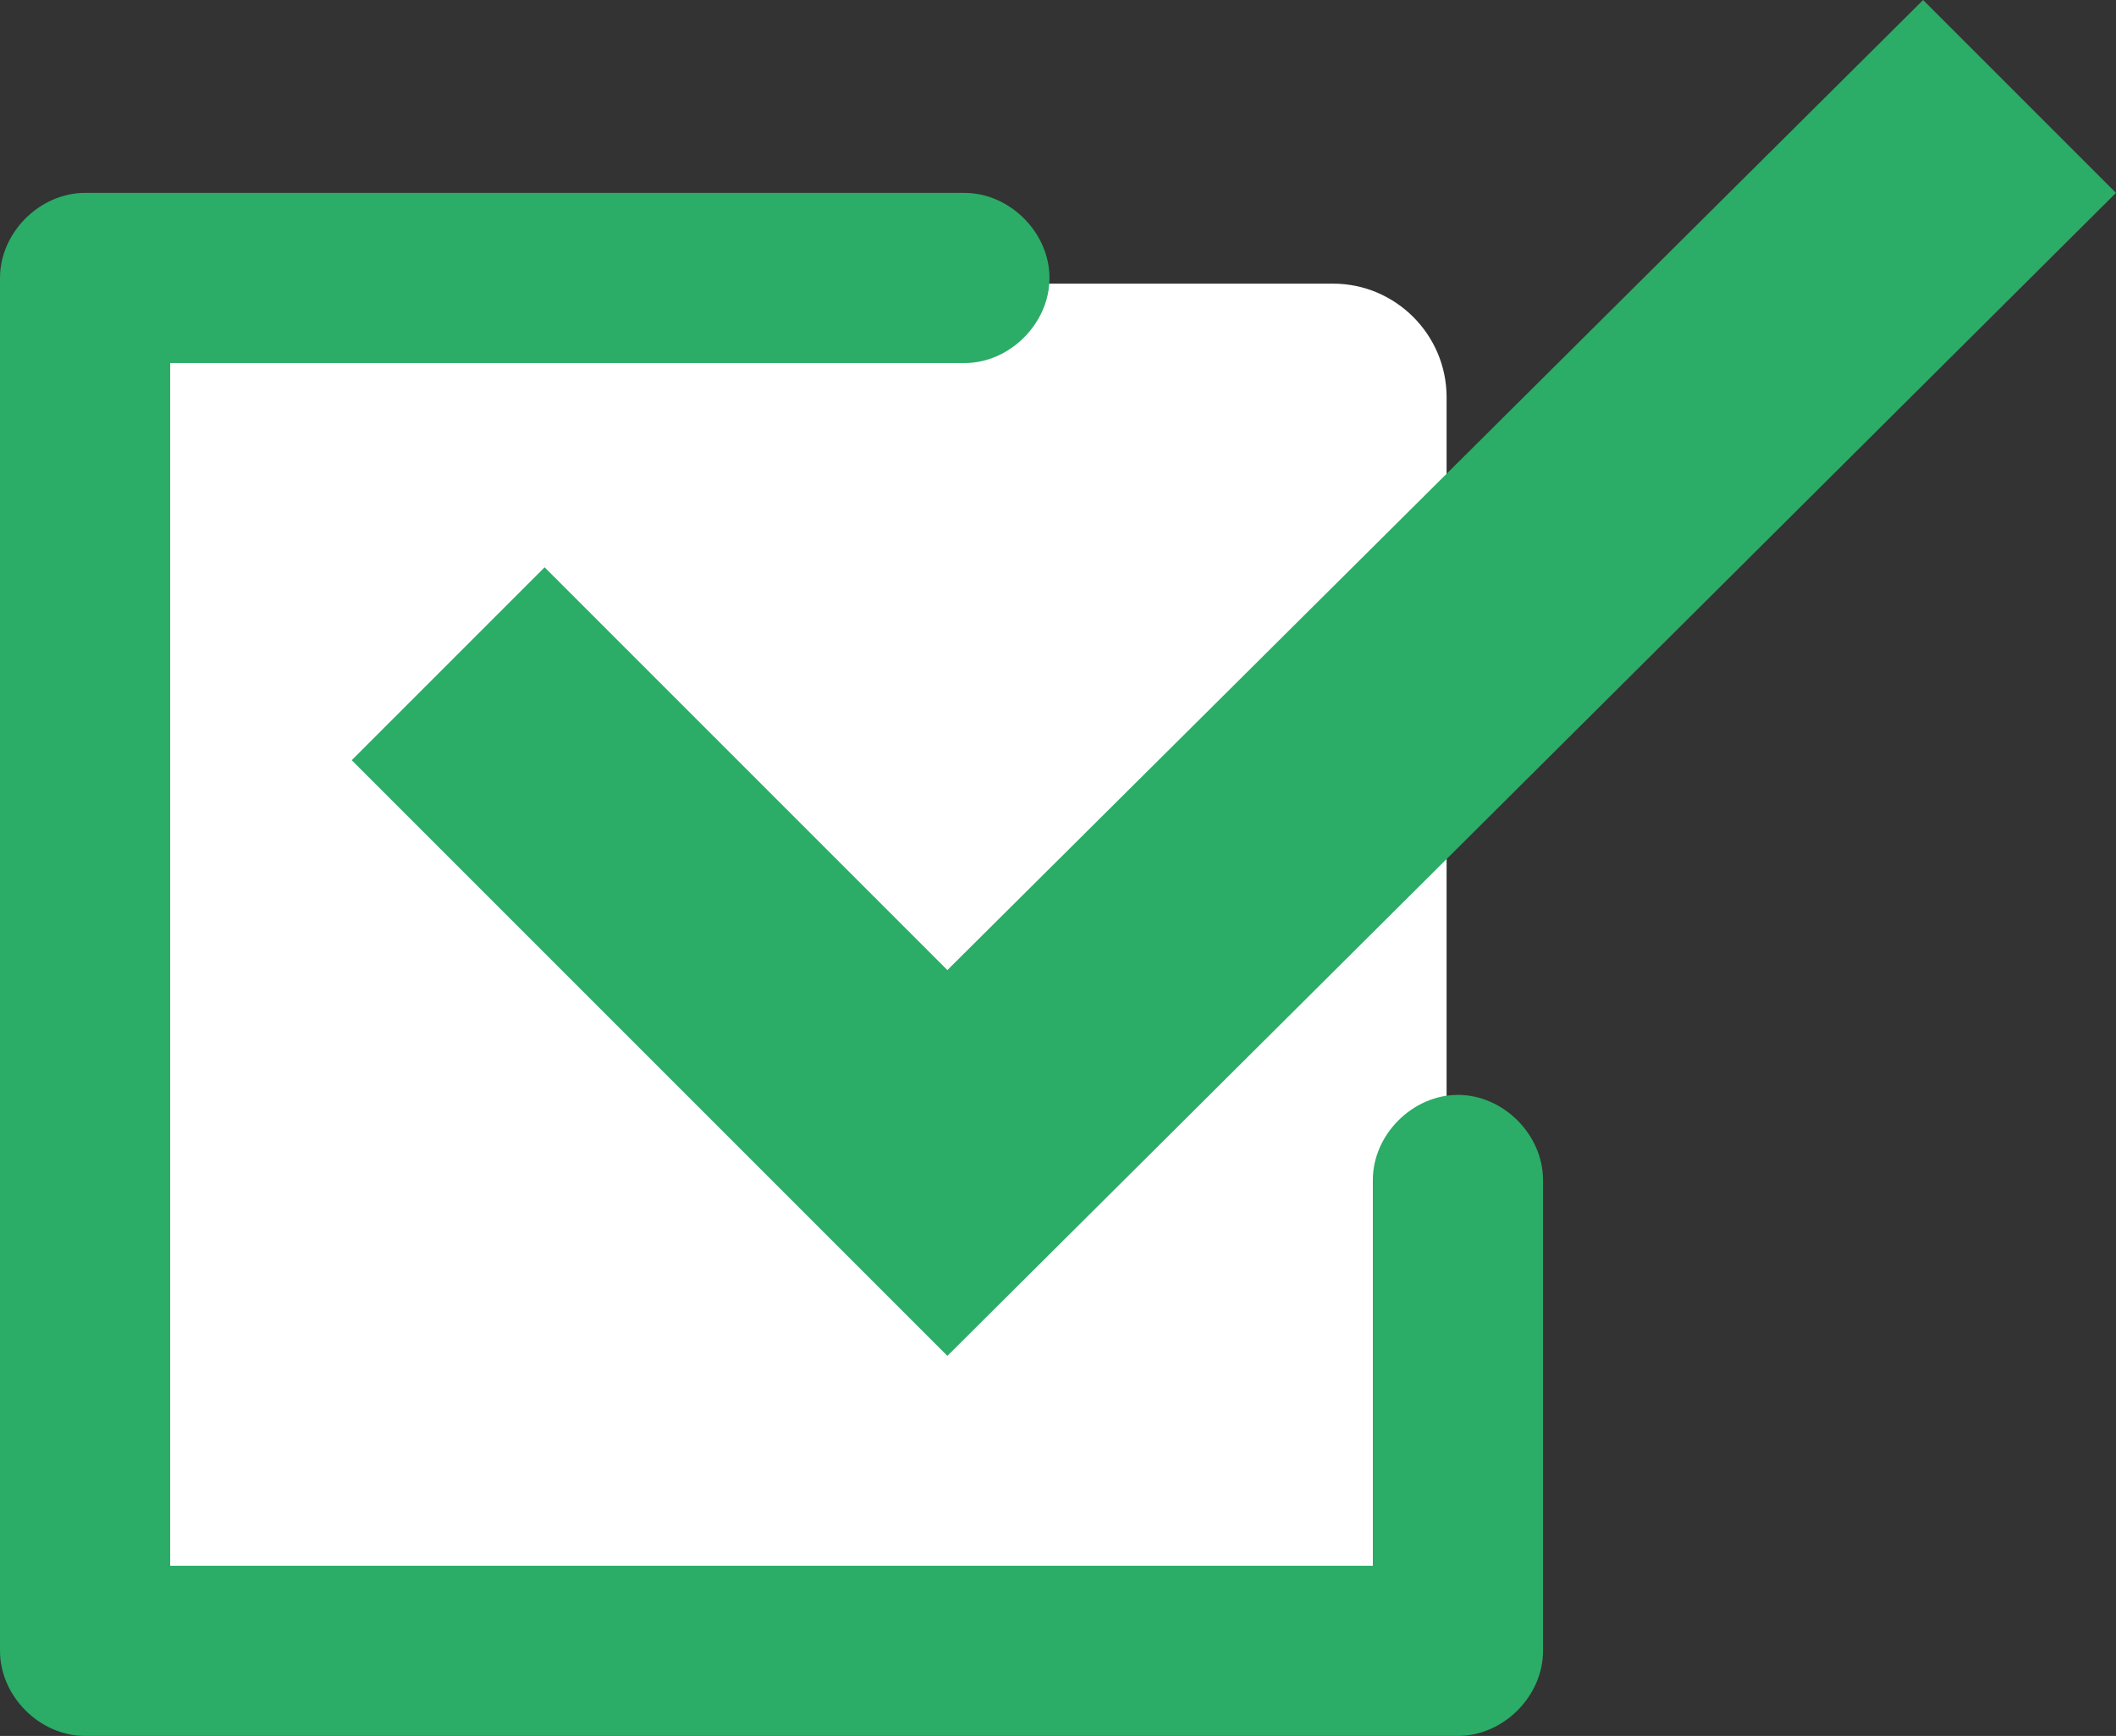 <?xml version="1.0" encoding="utf-8"?>
<!-- Generator: Adobe Illustrator 27.9.1, SVG Export Plug-In . SVG Version: 6.00 Build 0)  -->
<svg version="1.1" id="_レイヤー_2" xmlns="http://www.w3.org/2000/svg" xmlns:xlink="http://www.w3.org/1999/xlink" x="0px"
	 y="0px" viewBox="0 0 37.3 30.6" style="enable-background:new 0 0 37.3 30.6;" xml:space="preserve">
<rect x="0" y="0" width="37.3" height="30.6" fill="#333333" stroke="none"/>
<style type="text/css">
	.st0{fill:#FFFFFF;}
	.st1{fill:#2BAC67;}
</style>
<g id="_レイヤー_1-2">
	<g>
		<path class="st0" d="M3.4,5h20.1c1.1,0,2,0.9,2,2v20.1c0,1.1-0.9,2-2,2H3.4c-1.1,0-2-0.9-2-2V7C1.4,5.9,2.3,5,3.4,5z"/>
		<g>
			<path class="st1" d="M25.7,30.6H1.5c-0.8,0-1.5-0.7-1.5-1.5V4.9c0-0.8,0.7-1.5,1.5-1.5H17c0.8,0,1.5,0.7,1.5,1.5S17.8,6.4,17,6.4
				H3v21.2h21.2v-6.8c0-0.8,0.7-1.5,1.5-1.5s1.5,0.7,1.5,1.5v8.3C27.2,29.9,26.5,30.6,25.7,30.6L25.7,30.6z"/>
			<path class="st1" d="M33.9,0L16.7,17.1L9.6,10l-3.4,3.4l10.5,10.5L37.3,3.4C37.3,3.4,33.9,0,33.9,0z"/>
		</g>
	</g>
</g>
</svg>
